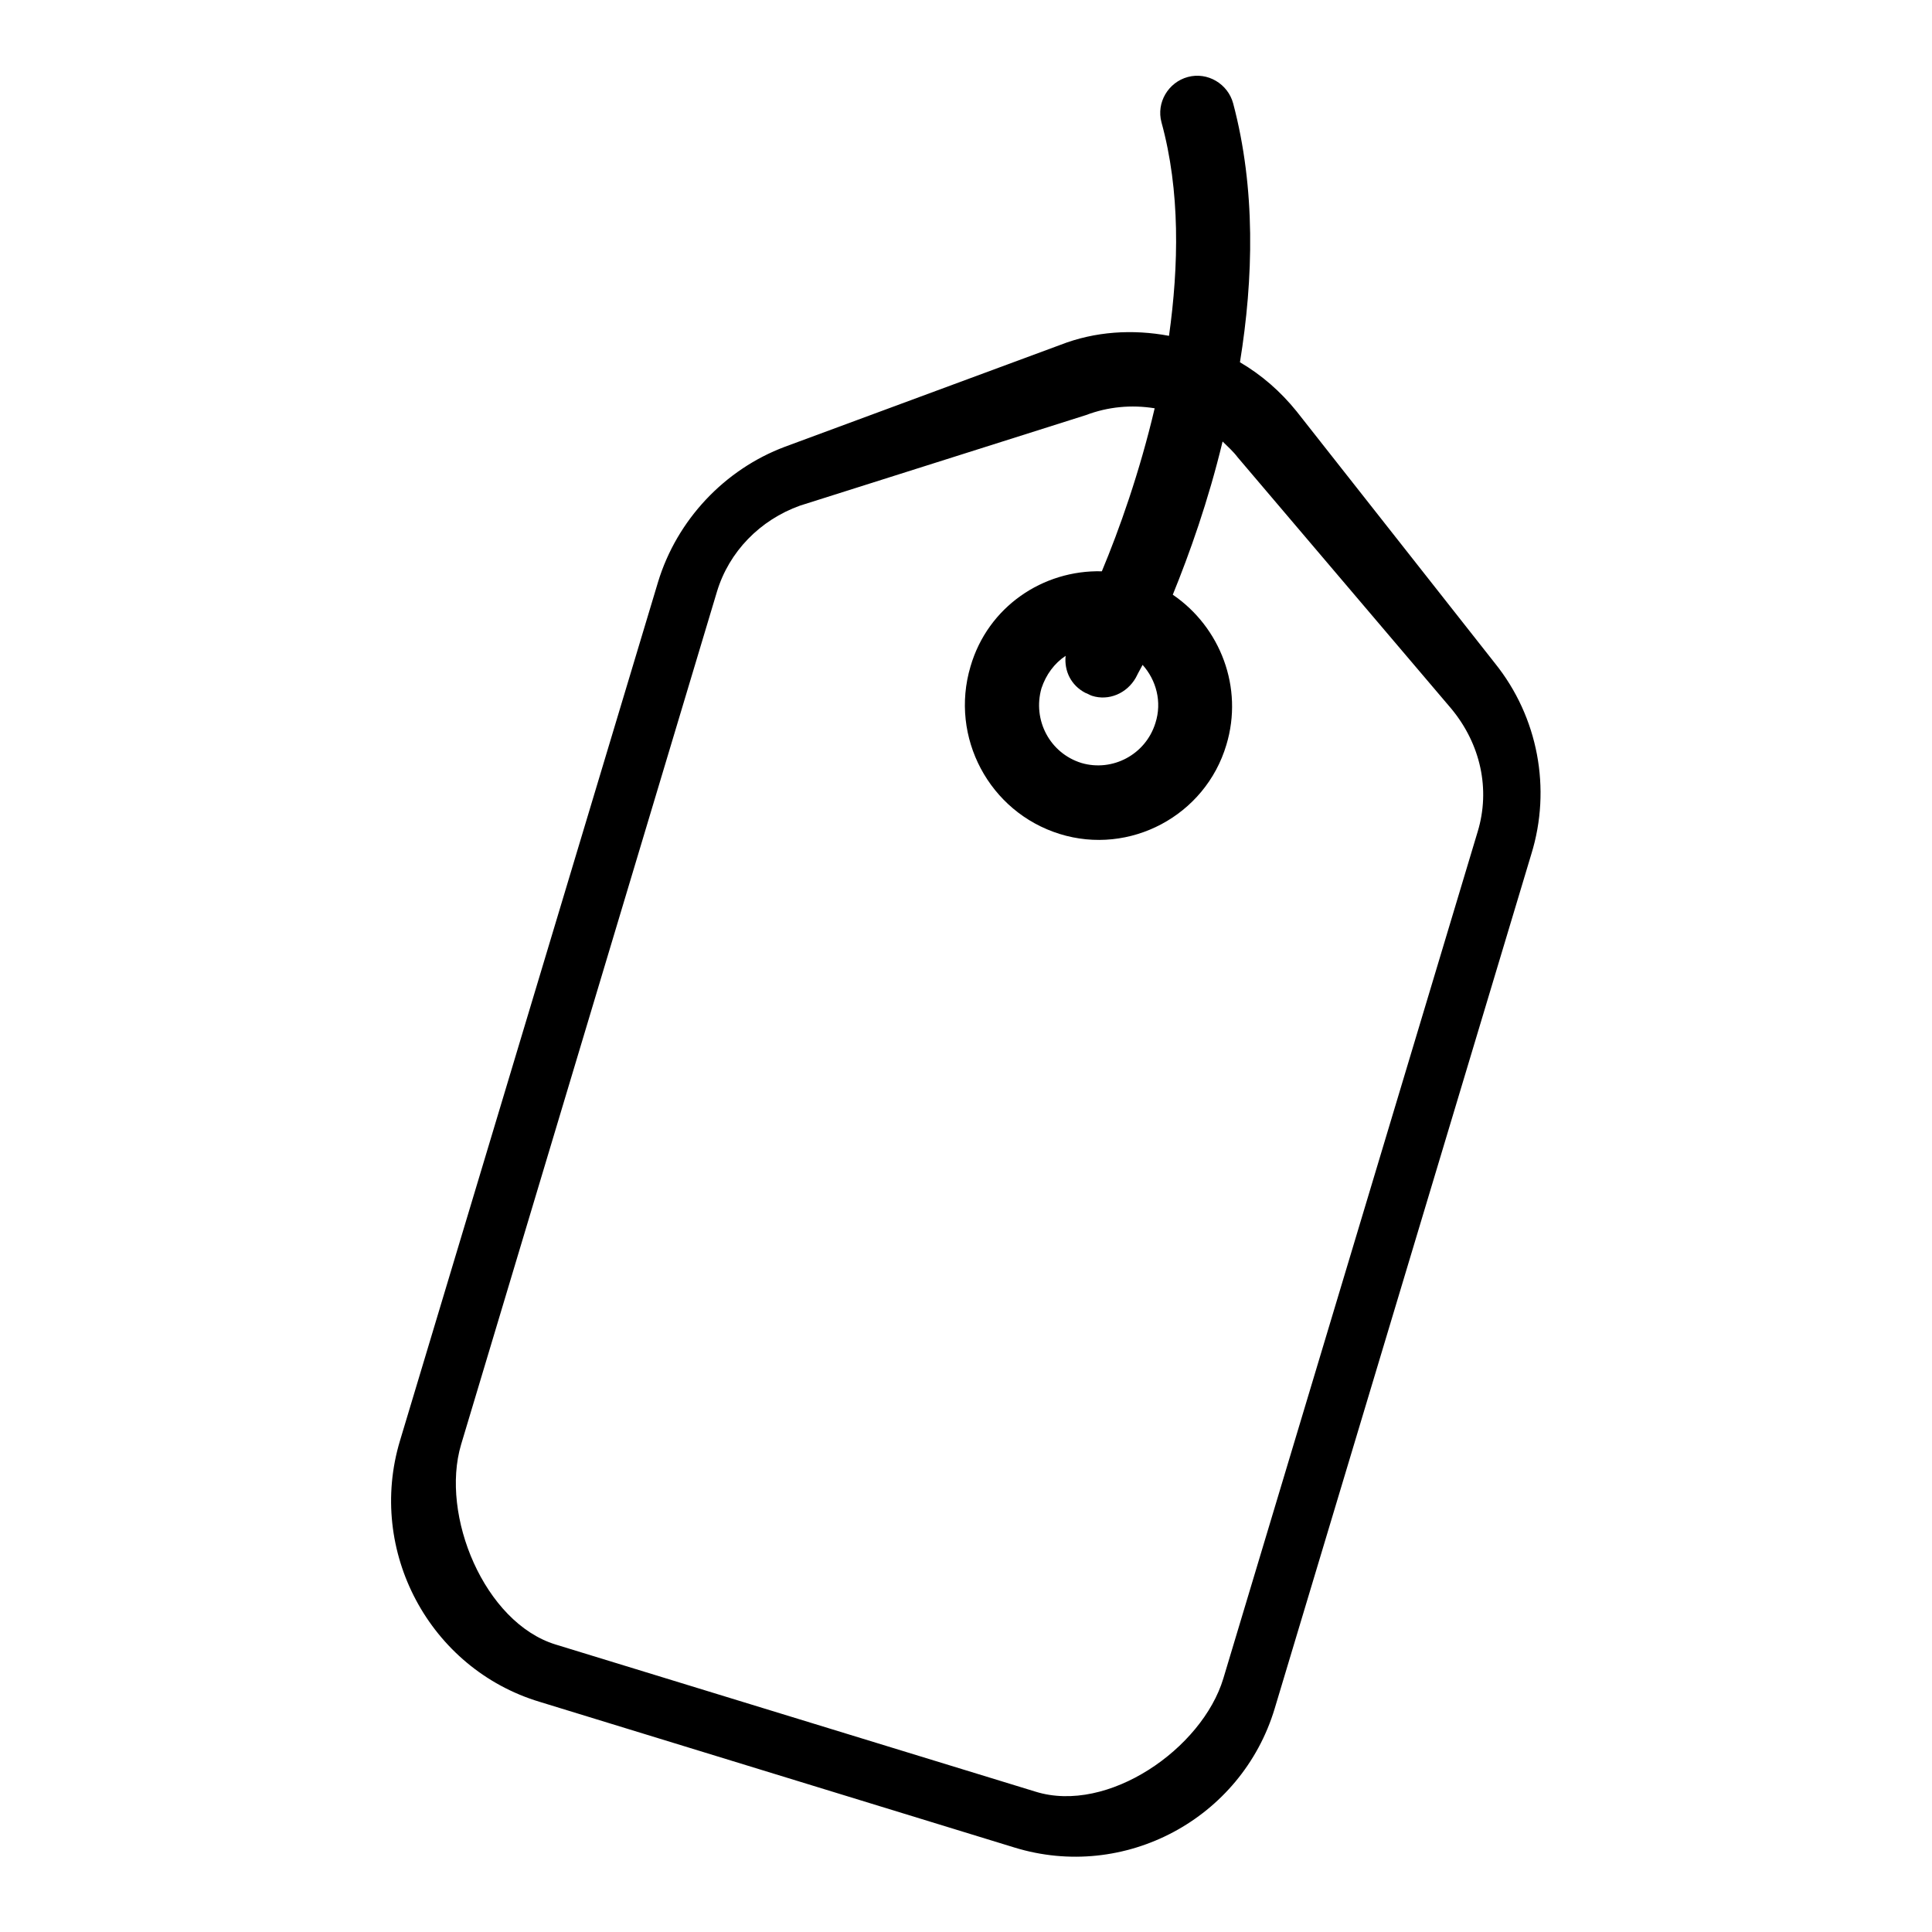 <?xml version="1.0" encoding="utf-8"?>
<!-- Svg Vector Icons : http://www.onlinewebfonts.com/icon -->
<!DOCTYPE svg PUBLIC "-//W3C//DTD SVG 1.1//EN" "http://www.w3.org/Graphics/SVG/1.1/DTD/svg11.dtd">
<svg version="1.1" xmlns="http://www.w3.org/2000/svg" xmlns:xlink="http://www.w3.org/1999/xlink" x="0px" y="0px" viewBox="0 0 256 256" enable-background="new 0 0 256 256" xml:space="preserve">
<g><g><path fill="#000000" d="M198.1,87.9l-26.3-33.4c-2.1-2.6-4.6-4.8-7.5-6.5c1.8-11.1,2.1-23-0.9-34.3c-0.7-2.6-3.4-4.2-6-3.5c-2.6,0.7-4.2,3.4-3.5,6c2.5,9.1,2.3,19,1,28.3c-4.8-0.9-9.8-0.6-14.4,1.2L104,59.2c-8,3-14.3,9.7-16.8,17.9L53,190.9c-4.4,14.6,3.9,30.2,18.5,34.6l62.9,19.3c14.6,4.5,30.1-3.8,34.5-18.4l34-113.2C205.6,104.5,203.8,95,198.1,87.9z M153.1,95.8c-1.3,4.2-5.7,6.5-9.8,5.3c-4.2-1.3-6.5-5.7-5.3-9.9c0.6-1.8,1.7-3.3,3.2-4.3c-0.2,2,0.7,3.9,2.6,4.9c0.3,0.1,0.6,0.3,0.9,0.4c2.2,0.7,4.6-0.3,5.8-2.4c0.1-0.2,0.4-0.8,0.9-1.7C153.2,90.1,154,93,153.1,95.8z M195.8,110.2l-33.7,112.2c-2.8,9.3-15.3,18-24.9,15l-63.6-19.5c-9.4-2.9-15.3-17.1-12.5-26.5L95,78.4c1.6-5.3,5.7-9.5,11-11.4l37.9-12c2.9-1.1,6-1.4,9.1-0.9c-2,8.5-4.7,16.1-7,21.6c-7.8-0.2-15.1,4.7-17.4,12.6c-2.8,9.4,2.5,19.3,11.8,22.2c9.3,2.9,19.3-2.4,22.1-11.8c2.3-7.6-0.8-15.6-7.1-19.9c2.2-5.4,4.7-12.4,6.6-20.3c0.7,0.7,1.4,1.3,2,2.1l28.3,33.3C196.2,98.6,197.5,104.6,195.8,110.2z"/></g></g>
</svg>
